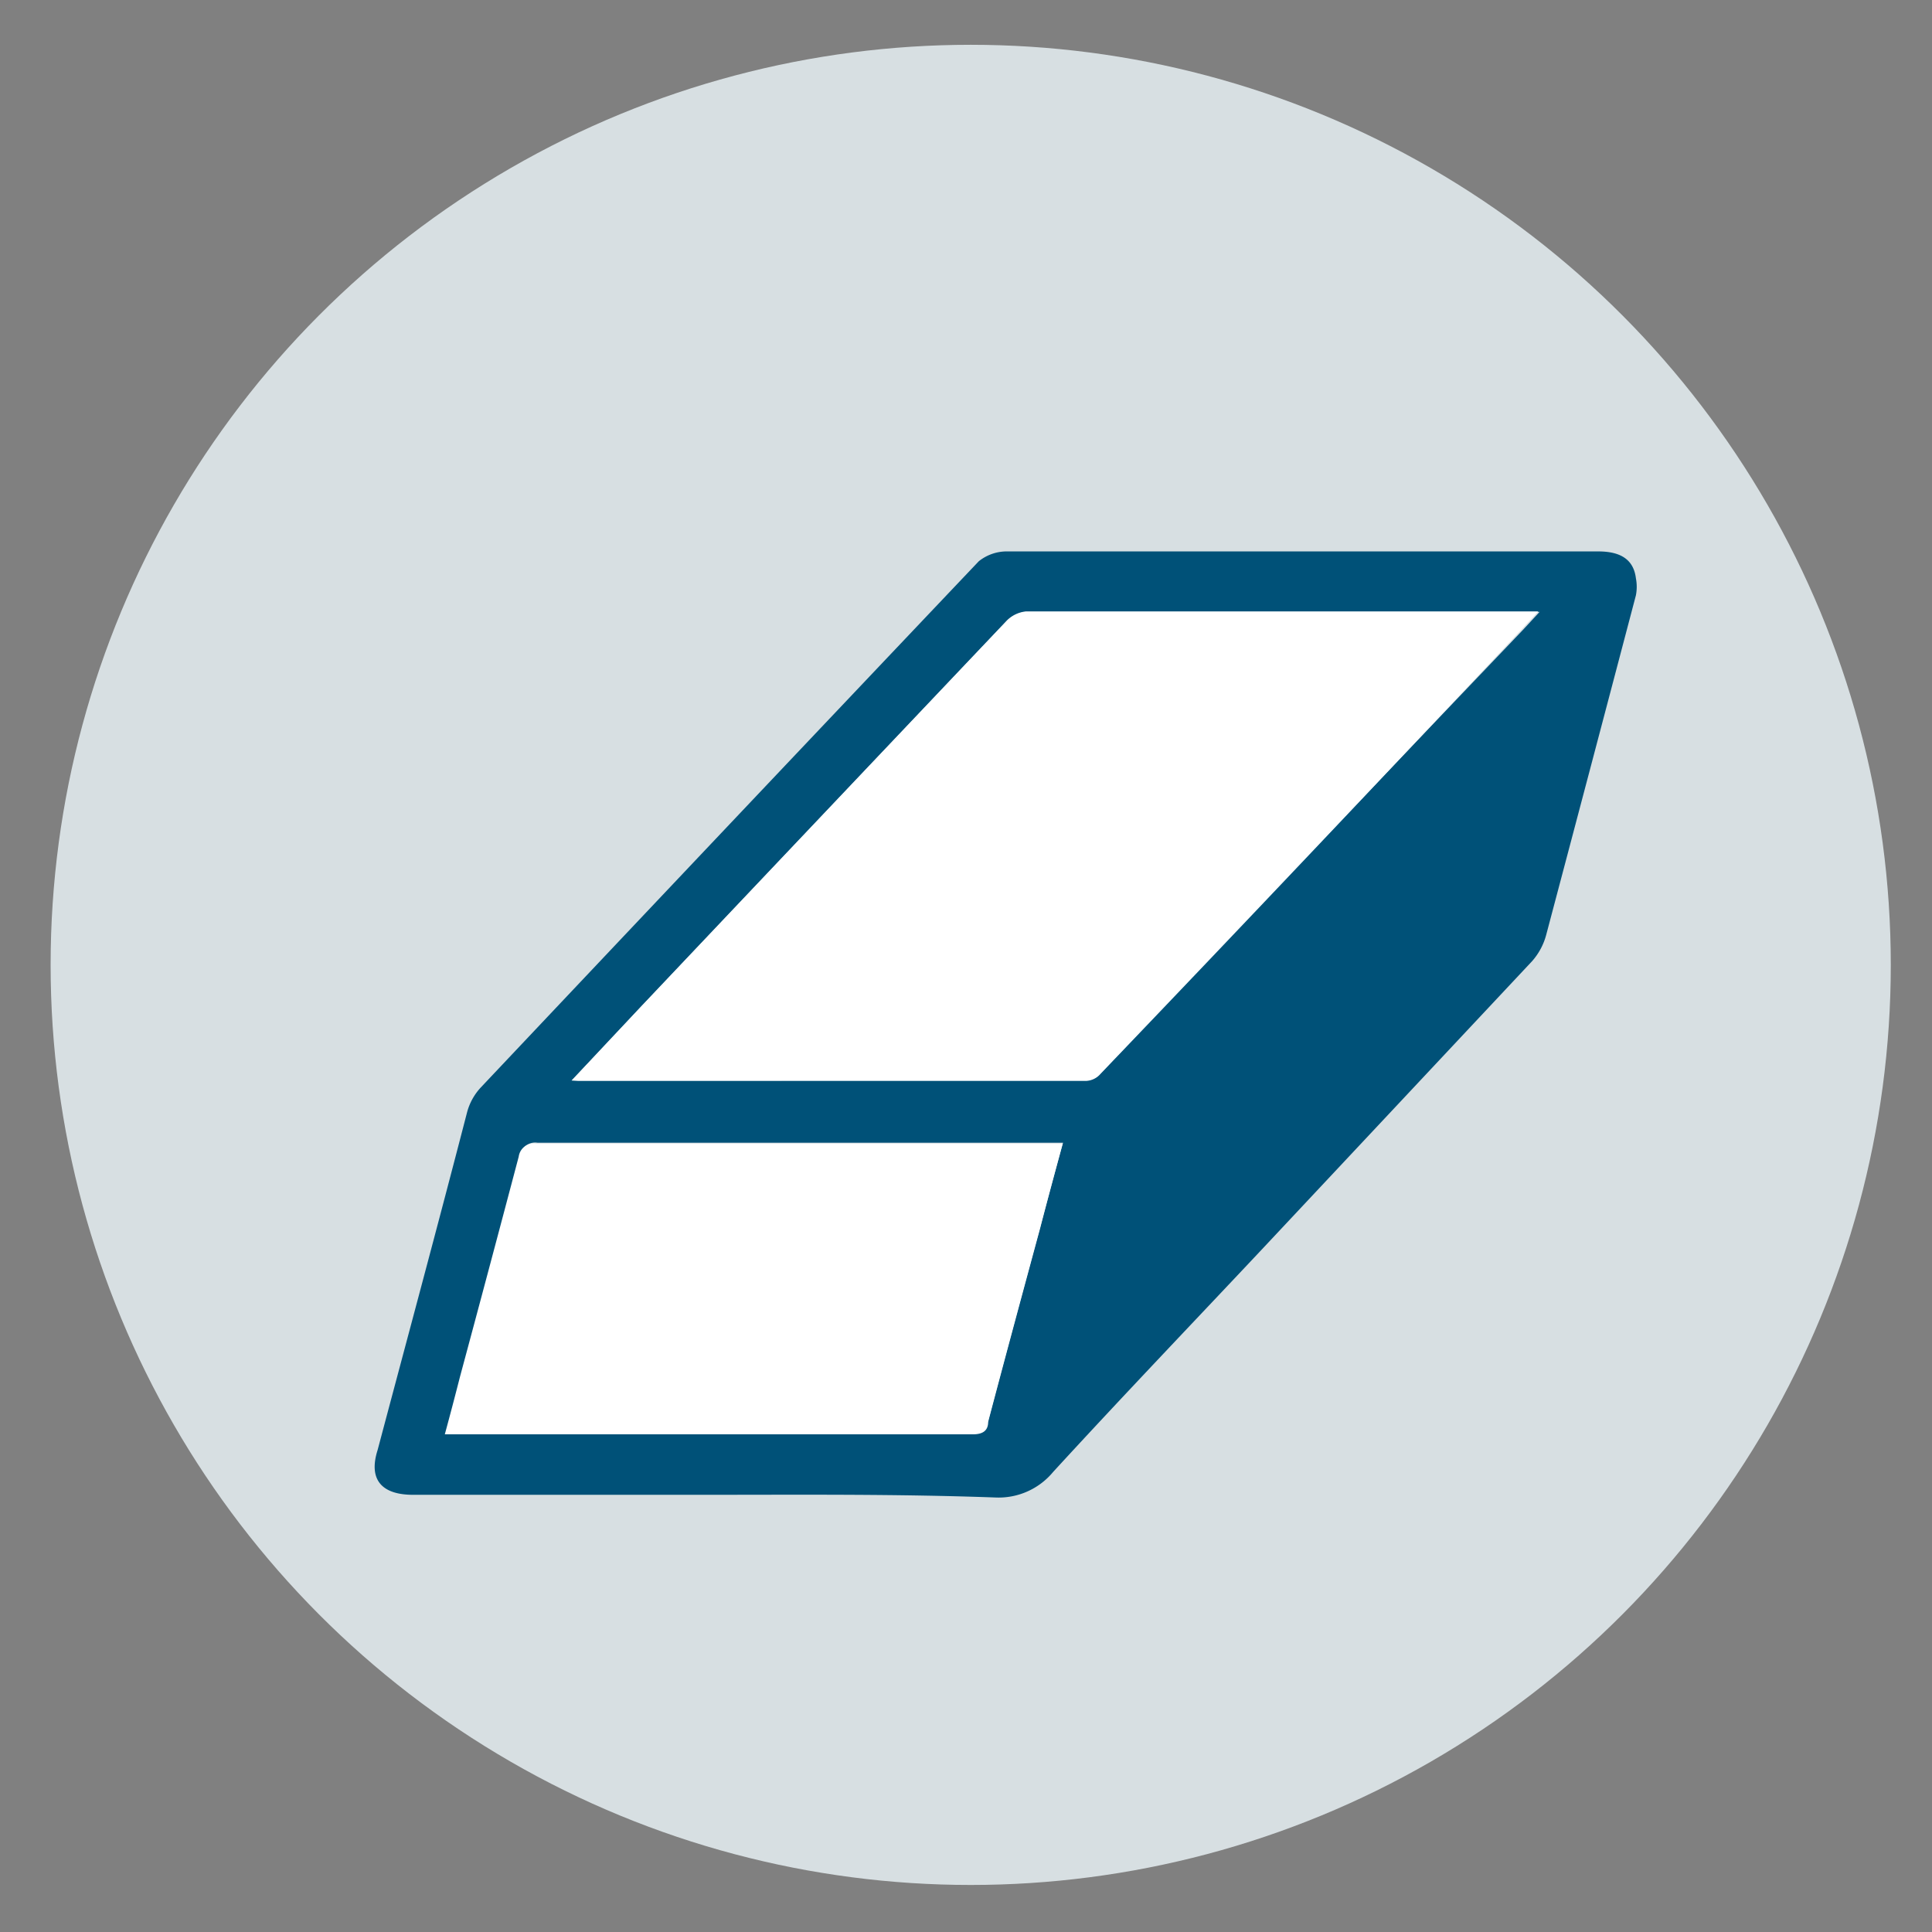<svg id="Layer_1" data-name="Layer 1" xmlns="http://www.w3.org/2000/svg" viewBox="0 0 43.13 43.13"><rect x="0" y="0" width="43.13" height="43.13" fill="#808080" stroke="none"/><defs><style>.cls-1{fill:#d7dfe2;}.cls-2{fill:#005178;}.cls-3{fill:#fff;}</style></defs><circle class="cls-1" cx="21.67" cy="21.54" r="20.54"/><path class="cls-2" d="M15.77,33.37H9.22c-.7,0-1-.34-.79-1,.67-2.52,1.34-5,2-7.55a1.31,1.31,0,0,1,.3-.54q5.55-5.88,11.12-11.75a1,1,0,0,1,.65-.22c2,0,4,0,6,0h7.18c.51,0,.79.19.84.6a1,1,0,0,1,0,.38q-1,3.8-2,7.57a1.45,1.45,0,0,1-.32.6l-6,6.4c-1.56,1.66-3.14,3.31-4.69,5a1.58,1.58,0,0,1-1.29.57C20,33.35,17.88,33.37,15.77,33.37Zm-3-9.25.15,0H24.25a.45.45,0,0,0,.32-.16Q29.28,19,34,14.06l.37-.4H22.9a.7.7,0,0,0-.43.21q-4.09,4.31-8.17,8.62Zm11,1.39H12a.34.34,0,0,0-.39.29q-.64,2.46-1.31,4.91c-.11.43-.22.85-.34,1.29H21.72c.23,0,.29-.09.34-.28.38-1.44.77-2.88,1.16-4.32C23.38,26.8,23.55,26.17,23.73,25.51Z"/><path class="cls-3" d="M12.76,24.12l1.54-1.64q4.08-4.31,8.17-8.62a.7.7,0,0,1,.43-.21H34.34l-.37.4q-4.69,5-9.4,9.92a.45.45,0,0,1-.32.16H12.91Z"/><path class="cls-3" d="M23.73,25.51c-.18.66-.35,1.29-.51,1.91-.39,1.44-.78,2.88-1.16,4.32,0,.19-.11.28-.34.28H9.93c.12-.44.23-.86.34-1.29q.66-2.45,1.31-4.91a.34.34,0,0,1,.39-.29H23.73Z"/></svg>